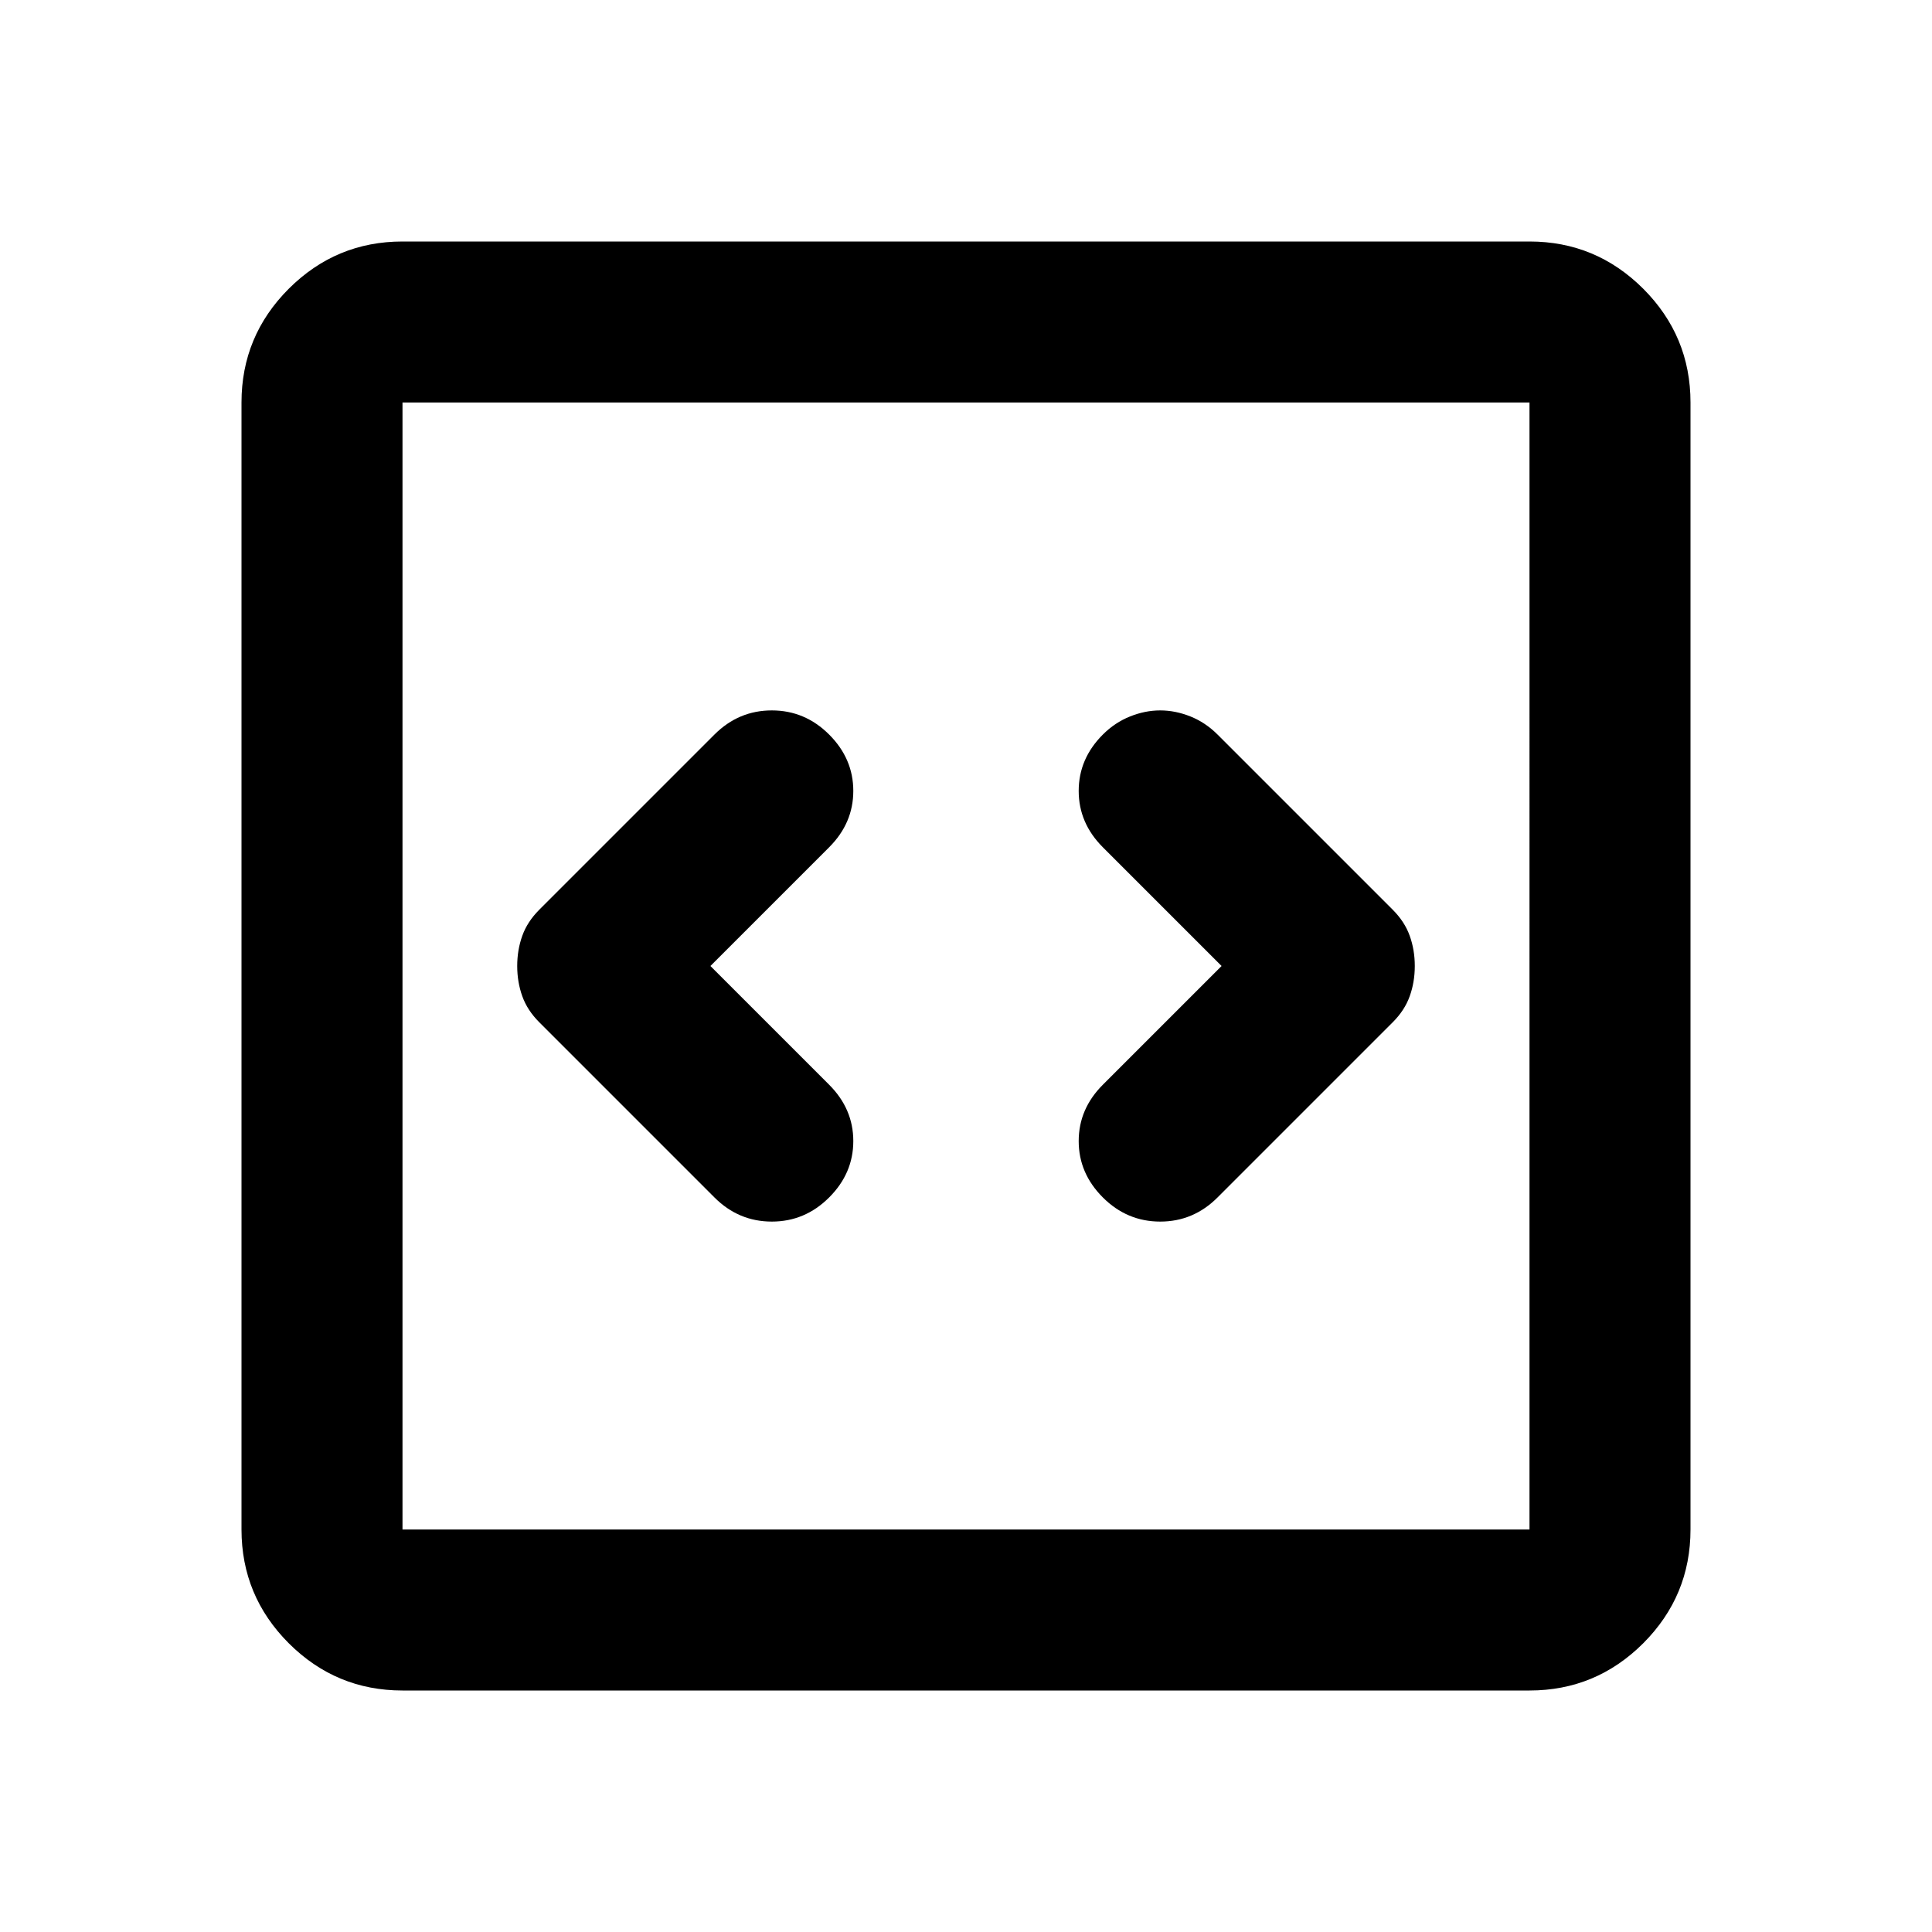 <svg xmlns="http://www.w3.org/2000/svg" width="1em" height="1em" viewBox="0 0 24 24"><path fill="currentColor" d="m8.825 12l1.475-1.475q.3-.3.3-.7q0-.4-.3-.7q-.3-.3-.712-.3q-.413 0-.713.3L6.7 11.3q-.15.15-.212.325q-.063.175-.063.375t.063.375q.062.175.212.325l2.175 2.175q.3.3.713.3q.412 0 .712-.3t.3-.7q0-.4-.3-.7Zm6.35 0L13.7 13.475q-.3.3-.3.7q0 .4.3.7q.3.3.713.3q.412 0 .712-.3L17.3 12.7q.15-.15.212-.325q.063-.175.063-.375t-.063-.375q-.062-.175-.212-.325l-2.175-2.175q-.15-.15-.337-.225q-.188-.075-.375-.075q-.188 0-.375.075q-.188.075-.338.225q-.3.3-.3.7q0 .4.3.7ZM5 21q-.825 0-1.413-.587Q3 19.825 3 19V5q0-.825.587-1.413Q4.175 3 5 3h14q.825 0 1.413.587Q21 4.175 21 5v14q0 .825-.587 1.413Q19.825 21 19 21Zm0-2h14V5H5v14ZM5 5v14V5Z"/></svg>